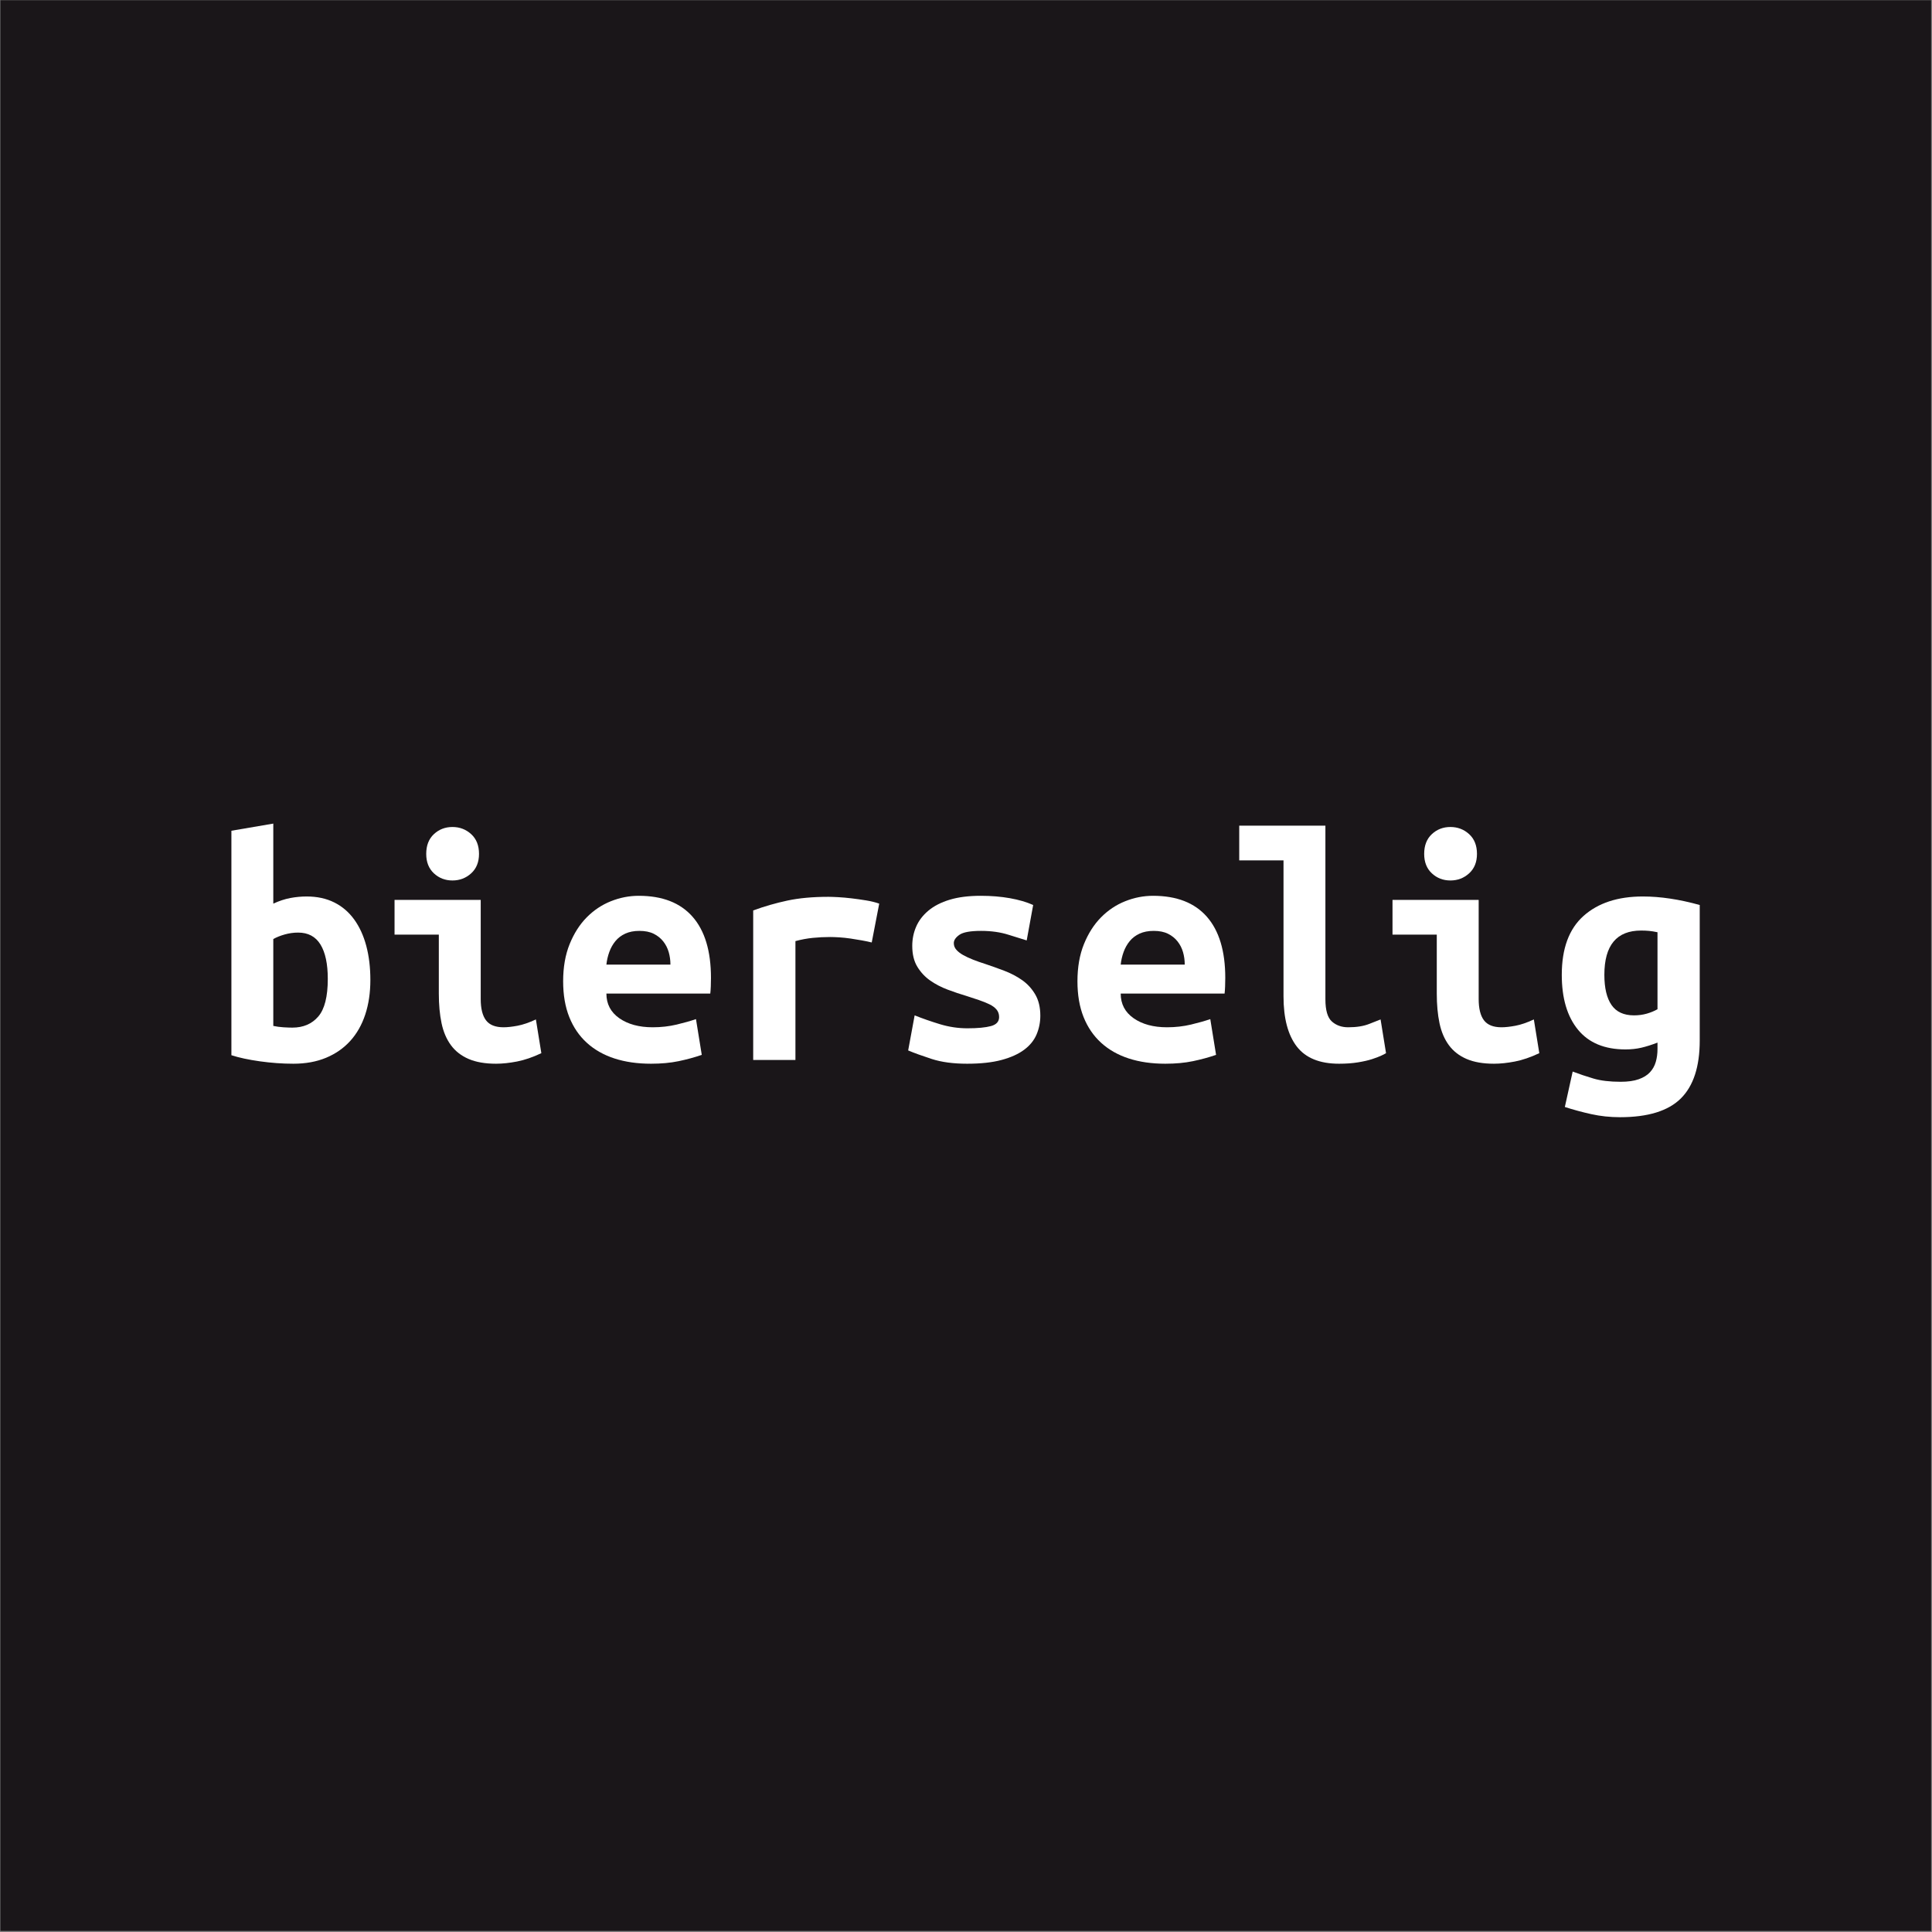 <?xml version="1.0" encoding="UTF-8" standalone="no"?>
<!DOCTYPE svg PUBLIC "-//W3C//DTD SVG 1.1//EN" "http://www.w3.org/Graphics/SVG/1.1/DTD/svg11.dtd">
<svg width="100%" height="100%" viewBox="0 0 591 591" version="1.1" xmlns="http://www.w3.org/2000/svg" xmlns:xlink="http://www.w3.org/1999/xlink" xml:space="preserve" xmlns:serif="http://www.serif.com/" style="fill-rule:evenodd;clip-rule:evenodd;stroke-linejoin:round;stroke-miterlimit:2;">
    <rect x="0" y="0" width="591" height="591" fill="#808080" stroke="none"/>
    <g transform="matrix(0.5,0,0,0.5,147.638,147.638)">
        <g transform="matrix(1.823,0,0,1.823,-2506.36,-1605.58)">
            <rect x="1213.01" y="718.834" width="647.955" height="647.955" style="fill:rgb(26,22,25);"/>
        </g>
        <g transform="matrix(1.2,0,0,0.159,-527.8,141.666)">
            <path d="M360.888,1018.6C360.888,960.931 359.644,916.806 357.155,886.225C354.666,855.644 350.875,840.353 345.781,840.353C343.466,840.353 341.179,842.756 338.922,847.561C336.664,852.367 334.725,858.265 333.105,865.255L333.105,1199.46C334.725,1202.09 336.433,1203.83 338.227,1204.71C340.022,1205.58 341.555,1206.02 342.829,1206.02C348.386,1206.02 352.785,1191.82 356.026,1163.42C359.268,1135.03 360.888,1086.75 360.888,1018.6ZM382.595,1022.53C382.595,1071.46 381.726,1115.8 379.99,1155.56C378.253,1195.32 375.706,1229.17 372.349,1257.13C368.992,1285.09 364.882,1306.72 360.02,1322.01C355.158,1337.3 349.601,1344.94 343.35,1344.94C337.793,1344.94 332.121,1341.89 326.332,1335.77C320.544,1329.65 315.682,1321.79 311.746,1312.18L311.746,448.475L333.105,420.952L333.105,728.949C336.114,718.464 339.009,711.256 341.787,707.324C344.565,703.392 347.344,701.426 350.122,701.426C355.447,701.426 360.136,709.072 364.188,724.362C368.24,739.653 371.626,761.497 374.346,789.894C377.067,818.291 379.122,852.149 380.511,891.467C381.9,930.786 382.595,974.474 382.595,1022.53Z" style="fill:white;fill-rule:nonzero;"/>
            <path d="M437.989,537.598C437.989,569.053 436.657,593.955 433.995,612.303C431.332,630.652 428.149,639.827 424.444,639.827C420.739,639.827 417.585,630.652 414.98,612.303C412.375,593.955 411.073,569.053 411.073,537.598C411.073,505.269 412.375,479.93 414.98,461.581C417.585,443.232 420.739,434.058 424.444,434.058C428.149,434.058 431.332,443.232 433.995,461.581C436.657,479.93 437.989,505.269 437.989,537.598ZM469.766,1304.32C465.367,1320.04 461.229,1330.75 457.35,1336.43C453.472,1342.11 449.913,1344.94 446.671,1344.94C441.114,1344.94 436.455,1338.83 432.692,1326.6C428.93,1314.36 425.92,1296.67 423.663,1273.52C421.405,1250.36 419.813,1222.18 418.887,1188.98C417.961,1155.78 417.498,1117.77 417.498,1074.96L417.498,848.217L394.924,848.217L394.924,714.532L438.857,714.532L438.857,1095.93C438.857,1132.62 439.754,1159.93 441.548,1177.84C443.343,1195.75 446.324,1204.71 450.491,1204.71C452.459,1204.71 454.833,1202.74 457.611,1198.81C460.389,1194.88 463.515,1186.8 466.988,1174.56L469.766,1304.32Z" style="fill:white;fill-rule:nonzero;"/>
            <path d="M480.88,1027.77C480.88,973.6 481.98,925.981 484.179,884.914C486.379,843.848 489.273,809.553 492.862,782.03C496.45,754.507 500.56,733.755 505.191,719.775C509.821,705.795 514.568,698.805 519.43,698.805C531.47,698.805 540.615,725.673 546.867,779.409C553.118,833.144 556.244,911.564 556.244,1014.67C556.244,1025.15 556.215,1036.07 556.157,1047.43C556.099,1058.79 556.012,1067.97 555.896,1074.96L502.933,1074.96C502.933,1115.15 505.133,1146.82 509.532,1169.98C513.931,1193.13 519.604,1204.71 526.55,1204.71C530.833,1204.71 534.914,1201.21 538.792,1194.22C542.67,1187.23 545.94,1180.24 548.603,1173.25L551.555,1310.87C547.851,1320.48 543.915,1328.56 539.747,1335.12C535.579,1341.67 530.891,1344.94 525.681,1344.94C518.735,1344.94 512.513,1338.17 507.014,1324.63C501.515,1311.09 496.827,1290.99 492.949,1264.34C489.07,1237.69 486.089,1204.71 484.006,1165.39C481.922,1126.07 480.88,1080.2 480.88,1027.77ZM535.579,963.552C535.579,946.951 535.29,931.005 534.711,915.714C534.132,900.423 533.206,886.662 531.933,874.429C530.659,862.197 529.039,852.367 527.071,844.94C525.103,837.513 522.672,833.8 519.777,833.8C516.999,833.8 514.597,837.295 512.571,844.285C510.545,851.275 508.866,860.886 507.535,873.119C506.204,885.351 505.162,899.331 504.409,915.059C503.657,930.786 503.165,946.951 502.933,963.552L535.579,963.552Z" style="fill:white;fill-rule:nonzero;"/>
            <path d="M638.206,878.361C636.817,875.74 635.167,873.119 633.257,870.497C631.347,867.876 629.408,865.473 627.44,863.289C625.472,861.105 623.562,859.575 621.709,858.702C619.857,857.828 618.294,857.391 617.021,857.391C614.011,857.391 611.059,858.483 608.165,860.668C605.271,862.852 602.319,867.002 599.309,873.119L599.309,1330.53L577.776,1330.53L577.776,755.162C583.449,739.434 589.266,726.765 595.228,717.154C601.19,707.542 608.165,702.737 616.153,702.737C617.31,702.737 618.96,703.174 621.102,704.047C623.243,704.921 625.53,706.45 627.961,708.635C630.392,710.819 632.852,713.44 635.341,716.498C637.83,719.557 640.058,723.707 642.026,728.949L638.206,878.361Z" style="fill:white;fill-rule:nonzero;"/>
            <path d="M687.001,1208.64C692.211,1208.64 696.205,1205.8 698.983,1200.12C701.762,1194.44 703.151,1182.86 703.151,1165.39C703.151,1154.03 702.717,1144.42 701.848,1136.56C700.98,1128.69 699.765,1121.92 698.202,1116.24C696.639,1110.56 694.845,1105.1 692.819,1099.86C690.793,1094.62 688.68,1089.37 686.48,1084.13C683.355,1077.14 680.171,1069.06 676.93,1059.88C673.688,1050.71 670.736,1039.13 668.074,1025.15C665.411,1011.17 663.212,993.478 661.475,972.071C659.739,950.664 658.87,923.796 658.87,891.467C658.87,865.255 659.536,840.571 660.867,817.417C662.199,794.262 664.282,773.729 667.119,755.817C669.955,737.905 673.573,723.925 677.972,713.877C682.371,703.829 687.638,698.805 693.774,698.805C699.099,698.805 704.048,701.863 708.621,707.979C713.194,714.096 717.159,722.833 720.516,734.192L717.216,870.497C715.248,866.129 712.181,858.92 708.013,848.872C703.845,838.824 699.157,833.8 693.947,833.8C688.506,833.8 684.831,838.824 682.921,848.872C681.011,858.92 680.055,869.624 680.055,880.982C680.055,890.594 680.49,899.113 681.358,906.54C682.226,913.967 683.384,920.738 684.831,926.854C686.278,932.971 687.957,938.869 689.867,944.548C691.777,950.227 693.832,955.688 696.031,960.931C699.157,968.795 702.398,977.532 705.756,987.143C709.113,996.755 712.152,1008.77 714.872,1023.19C717.593,1037.6 719.821,1055.95 721.558,1078.23C723.294,1100.51 724.162,1127.82 724.162,1160.15C724.162,1185.49 723.526,1209.51 722.252,1232.23C720.979,1254.95 718.866,1274.61 715.914,1291.21C712.962,1307.81 709.113,1320.92 704.366,1330.53C699.62,1340.14 693.774,1344.94 686.828,1344.94C679.766,1344.94 673.746,1338.83 668.768,1326.6C663.79,1314.36 659.796,1303.44 656.786,1293.83L660.086,1158.84C664.138,1171.07 668.45,1182.43 673.023,1192.91C677.595,1203.4 682.255,1208.64 687.001,1208.64Z" style="fill:white;fill-rule:nonzero;"/>
            <path d="M743.09,1027.77C743.09,973.6 744.19,925.981 746.389,884.914C748.589,843.848 751.483,809.553 755.072,782.03C758.661,754.507 762.77,733.755 767.401,719.775C772.032,705.795 776.778,698.805 781.64,698.805C793.68,698.805 802.825,725.673 809.077,779.409C815.328,833.144 818.454,911.564 818.454,1014.67C818.454,1025.15 818.425,1036.07 818.367,1047.43C818.309,1058.79 818.222,1067.97 818.107,1074.96L765.144,1074.96C765.144,1115.15 767.343,1146.82 771.742,1169.98C776.141,1193.13 781.814,1204.71 788.76,1204.71C793.043,1204.71 797.124,1201.21 801.002,1194.22C804.88,1187.23 808.151,1180.24 810.813,1173.25L813.765,1310.87C810.061,1320.48 806.125,1328.56 801.957,1335.12C797.79,1341.67 793.101,1344.94 787.892,1344.94C780.946,1344.94 774.723,1338.17 769.224,1324.63C763.725,1311.09 759.037,1290.99 755.159,1264.34C751.281,1237.69 748.3,1204.71 746.216,1165.39C744.132,1126.07 743.09,1080.2 743.09,1027.77ZM797.79,963.552C797.79,946.951 797.5,931.005 796.921,915.714C796.342,900.423 795.416,886.662 794.143,874.429C792.87,862.197 791.249,852.367 789.281,844.94C787.313,837.513 784.882,833.8 781.988,833.8C779.209,833.8 776.807,837.295 774.781,844.285C772.755,851.275 771.077,860.886 769.745,873.119C768.414,885.351 767.372,899.331 766.62,915.059C765.867,930.786 765.375,946.951 765.144,963.552L797.79,963.552Z" style="fill:white;fill-rule:nonzero;"/>
            <path d="M900.416,1304.32C900.069,1306.06 899.287,1309.12 898.072,1313.49C896.856,1317.86 895.265,1322.45 893.297,1327.25C891.329,1332.06 888.926,1336.21 886.09,1339.7C883.254,1343.2 880.041,1344.94 876.453,1344.94C866.613,1344.94 859.435,1322.88 854.92,1278.76C850.405,1234.63 848.148,1170.19 848.148,1085.44L848.148,562.499L825.573,562.499L825.573,428.815L869.507,428.815L869.507,1097.24C869.507,1139.18 870.606,1167.57 872.806,1182.43C875.006,1197.28 877.784,1204.71 881.141,1204.71C885.424,1204.71 889.013,1200.34 891.907,1191.6C894.802,1182.86 896.712,1177.18 897.638,1174.56L900.416,1304.32Z" style="fill:white;fill-rule:nonzero;"/>
            <path d="M946.781,537.598C946.781,569.053 945.449,593.955 942.787,612.303C940.124,630.652 936.94,639.827 933.236,639.827C929.531,639.827 926.377,630.652 923.772,612.303C921.167,593.955 919.865,569.053 919.865,537.598C919.865,505.269 921.167,479.93 923.772,461.581C926.377,443.232 929.531,434.058 933.236,434.058C936.94,434.058 940.124,443.232 942.787,461.581C945.449,479.93 946.781,505.269 946.781,537.598ZM978.558,1304.32C974.159,1320.04 970.021,1330.75 966.142,1336.43C962.264,1342.11 958.704,1344.94 955.463,1344.94C949.906,1344.94 945.247,1338.83 941.484,1326.6C937.722,1314.36 934.712,1296.67 932.454,1273.52C930.197,1250.36 928.605,1222.18 927.679,1188.98C926.753,1155.78 926.29,1117.77 926.29,1074.96L926.29,848.217L903.716,848.217L903.716,714.532L947.649,714.532L947.649,1095.93C947.649,1132.62 948.546,1159.93 950.34,1177.84C952.135,1195.75 955.116,1204.71 959.283,1204.71C961.251,1204.71 963.624,1202.74 966.403,1198.81C969.181,1194.88 972.307,1186.8 975.78,1174.56L978.558,1304.32Z" style="fill:white;fill-rule:nonzero;"/>
            <path d="M1011.73,1002.87C1011.73,1053.55 1012.94,1092.21 1015.37,1118.86C1017.8,1145.51 1021.62,1158.84 1026.83,1158.84C1029.15,1158.84 1031.32,1156.65 1033.35,1152.28C1035.37,1147.91 1037.19,1142.24 1038.82,1135.25L1038.82,839.042C1037.19,836.421 1035.75,834.674 1034.47,833.8C1033.2,832.926 1031.87,832.489 1030.48,832.489C1017.98,832.489 1011.73,889.283 1011.73,1002.87ZM1060.35,1255.82C1060.35,1356.3 1057.13,1430.57 1050.71,1478.63C1044.28,1526.69 1033.95,1550.71 1019.71,1550.71C1014.62,1550.71 1009.73,1546.78 1005.04,1538.92C1000.35,1531.06 995.865,1521.88 991.582,1511.39L995.576,1375.09C998.933,1384.7 1002.46,1393.66 1006.17,1401.96C1009.87,1410.26 1014.5,1414.41 1020.06,1414.41C1023.76,1414.41 1026.83,1411.13 1029.26,1404.58C1031.69,1398.03 1033.61,1389.07 1034.99,1377.71C1036.38,1366.35 1037.37,1353.03 1037.95,1337.74C1038.53,1322.45 1038.82,1306.06 1038.82,1288.59L1038.82,1263.69C1035.81,1272.42 1033.06,1278.98 1030.57,1283.35C1028.08,1287.71 1025.39,1289.9 1022.49,1289.9C1011.84,1289.9 1003.77,1264.56 998.267,1213.88C992.769,1163.2 990.019,1092.87 990.019,1002.87C990.019,901.516 993.724,825.936 1001.13,776.132C1008.54,726.328 1018.61,701.426 1031.35,701.426C1040.26,701.426 1049.93,712.348 1060.35,734.192L1060.35,1255.82Z" style="fill:white;fill-rule:nonzero;"/>
        </g>
    </g>
</svg>
